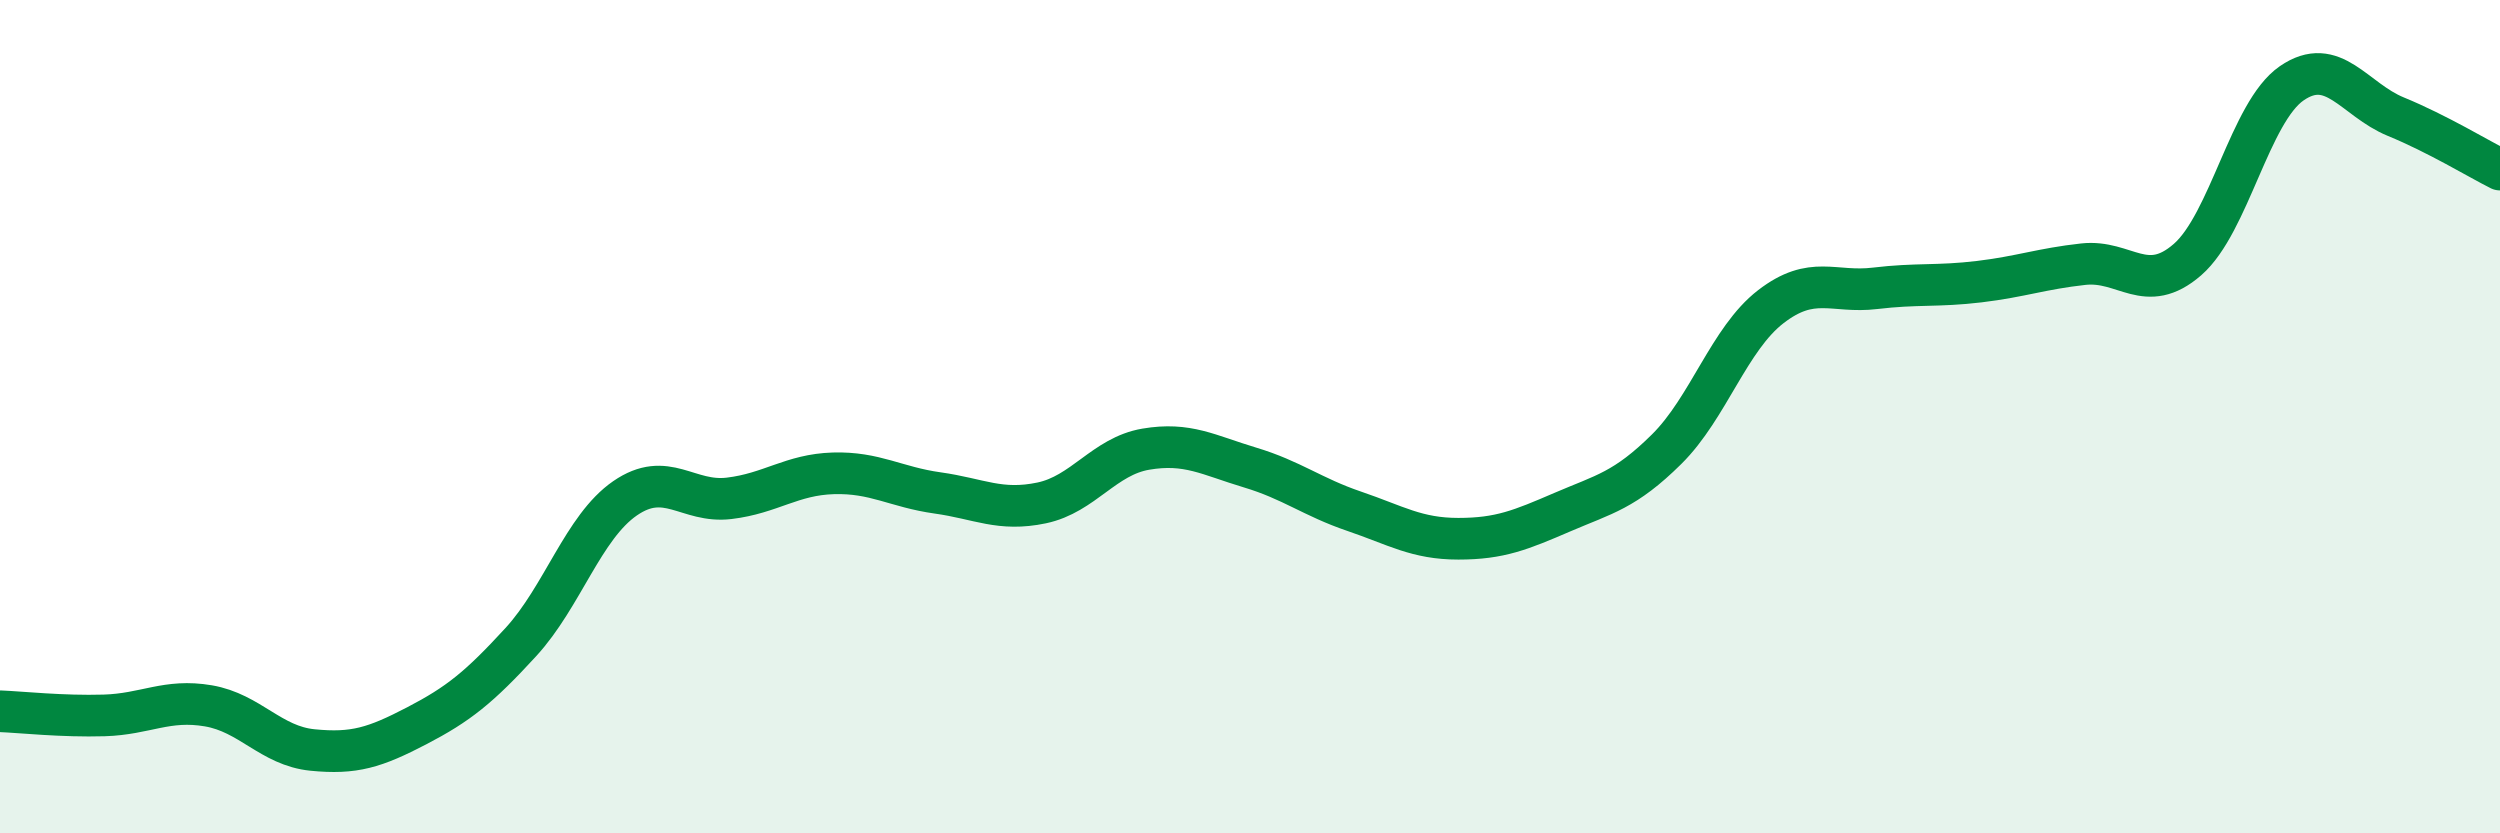 
    <svg width="60" height="20" viewBox="0 0 60 20" xmlns="http://www.w3.org/2000/svg">
      <path
        d="M 0,17.07 C 0.5,17.09 1.5,17.2 2.5,17.17 C 3.5,17.14 4,16.77 5,16.94 C 6,17.11 6.5,17.9 7.5,18 C 8.5,18.1 9,17.94 10,17.42 C 11,16.9 11.5,16.5 12.5,15.41 C 13.5,14.32 14,12.65 15,11.96 C 16,11.27 16.5,12.08 17.5,11.96 C 18.5,11.84 19,11.39 20,11.36 C 21,11.33 21.5,11.69 22.5,11.83 C 23.5,11.97 24,12.28 25,12.07 C 26,11.86 26.5,10.95 27.5,10.78 C 28.5,10.61 29,10.92 30,11.22 C 31,11.52 31.5,11.93 32.5,12.27 C 33.5,12.61 34,12.93 35,12.93 C 36,12.93 36.5,12.72 37.5,12.29 C 38.5,11.86 39,11.77 40,10.78 C 41,9.79 41.5,8.13 42.5,7.36 C 43.5,6.59 44,7.04 45,6.92 C 46,6.8 46.5,6.88 47.5,6.76 C 48.5,6.64 49,6.45 50,6.34 C 51,6.23 51.5,7.1 52.5,6.23 C 53.5,5.36 54,2.69 55,2 C 56,1.31 56.5,2.39 57.5,2.8 C 58.5,3.21 59.5,3.82 60,4.07L60 20L0 20Z"
        fill="#008740"
        opacity="0.1"
        stroke-linecap="round"
        stroke-linejoin="round"
      />
      <path
        d="M 0,17.07 C 0.5,17.09 1.5,17.2 2.5,17.17 C 3.5,17.14 4,16.77 5,16.94 C 6,17.11 6.5,17.9 7.5,18 C 8.5,18.1 9,17.94 10,17.42 C 11,16.9 11.5,16.5 12.5,15.41 C 13.5,14.32 14,12.65 15,11.96 C 16,11.27 16.5,12.08 17.5,11.96 C 18.5,11.84 19,11.39 20,11.36 C 21,11.33 21.5,11.69 22.5,11.83 C 23.5,11.97 24,12.28 25,12.07 C 26,11.86 26.5,10.95 27.5,10.78 C 28.5,10.61 29,10.92 30,11.22 C 31,11.52 31.5,11.93 32.5,12.27 C 33.5,12.61 34,12.93 35,12.93 C 36,12.93 36.5,12.72 37.5,12.29 C 38.5,11.86 39,11.77 40,10.78 C 41,9.79 41.5,8.13 42.5,7.36 C 43.5,6.59 44,7.04 45,6.92 C 46,6.8 46.5,6.88 47.5,6.76 C 48.5,6.64 49,6.45 50,6.34 C 51,6.23 51.5,7.1 52.5,6.23 C 53.5,5.36 54,2.69 55,2 C 56,1.31 56.5,2.39 57.5,2.8 C 58.5,3.21 59.5,3.82 60,4.07"
        stroke="#008740"
        stroke-width="1"
        fill="none"
        stroke-linecap="round"
        stroke-linejoin="round"
      />
    </svg>
  